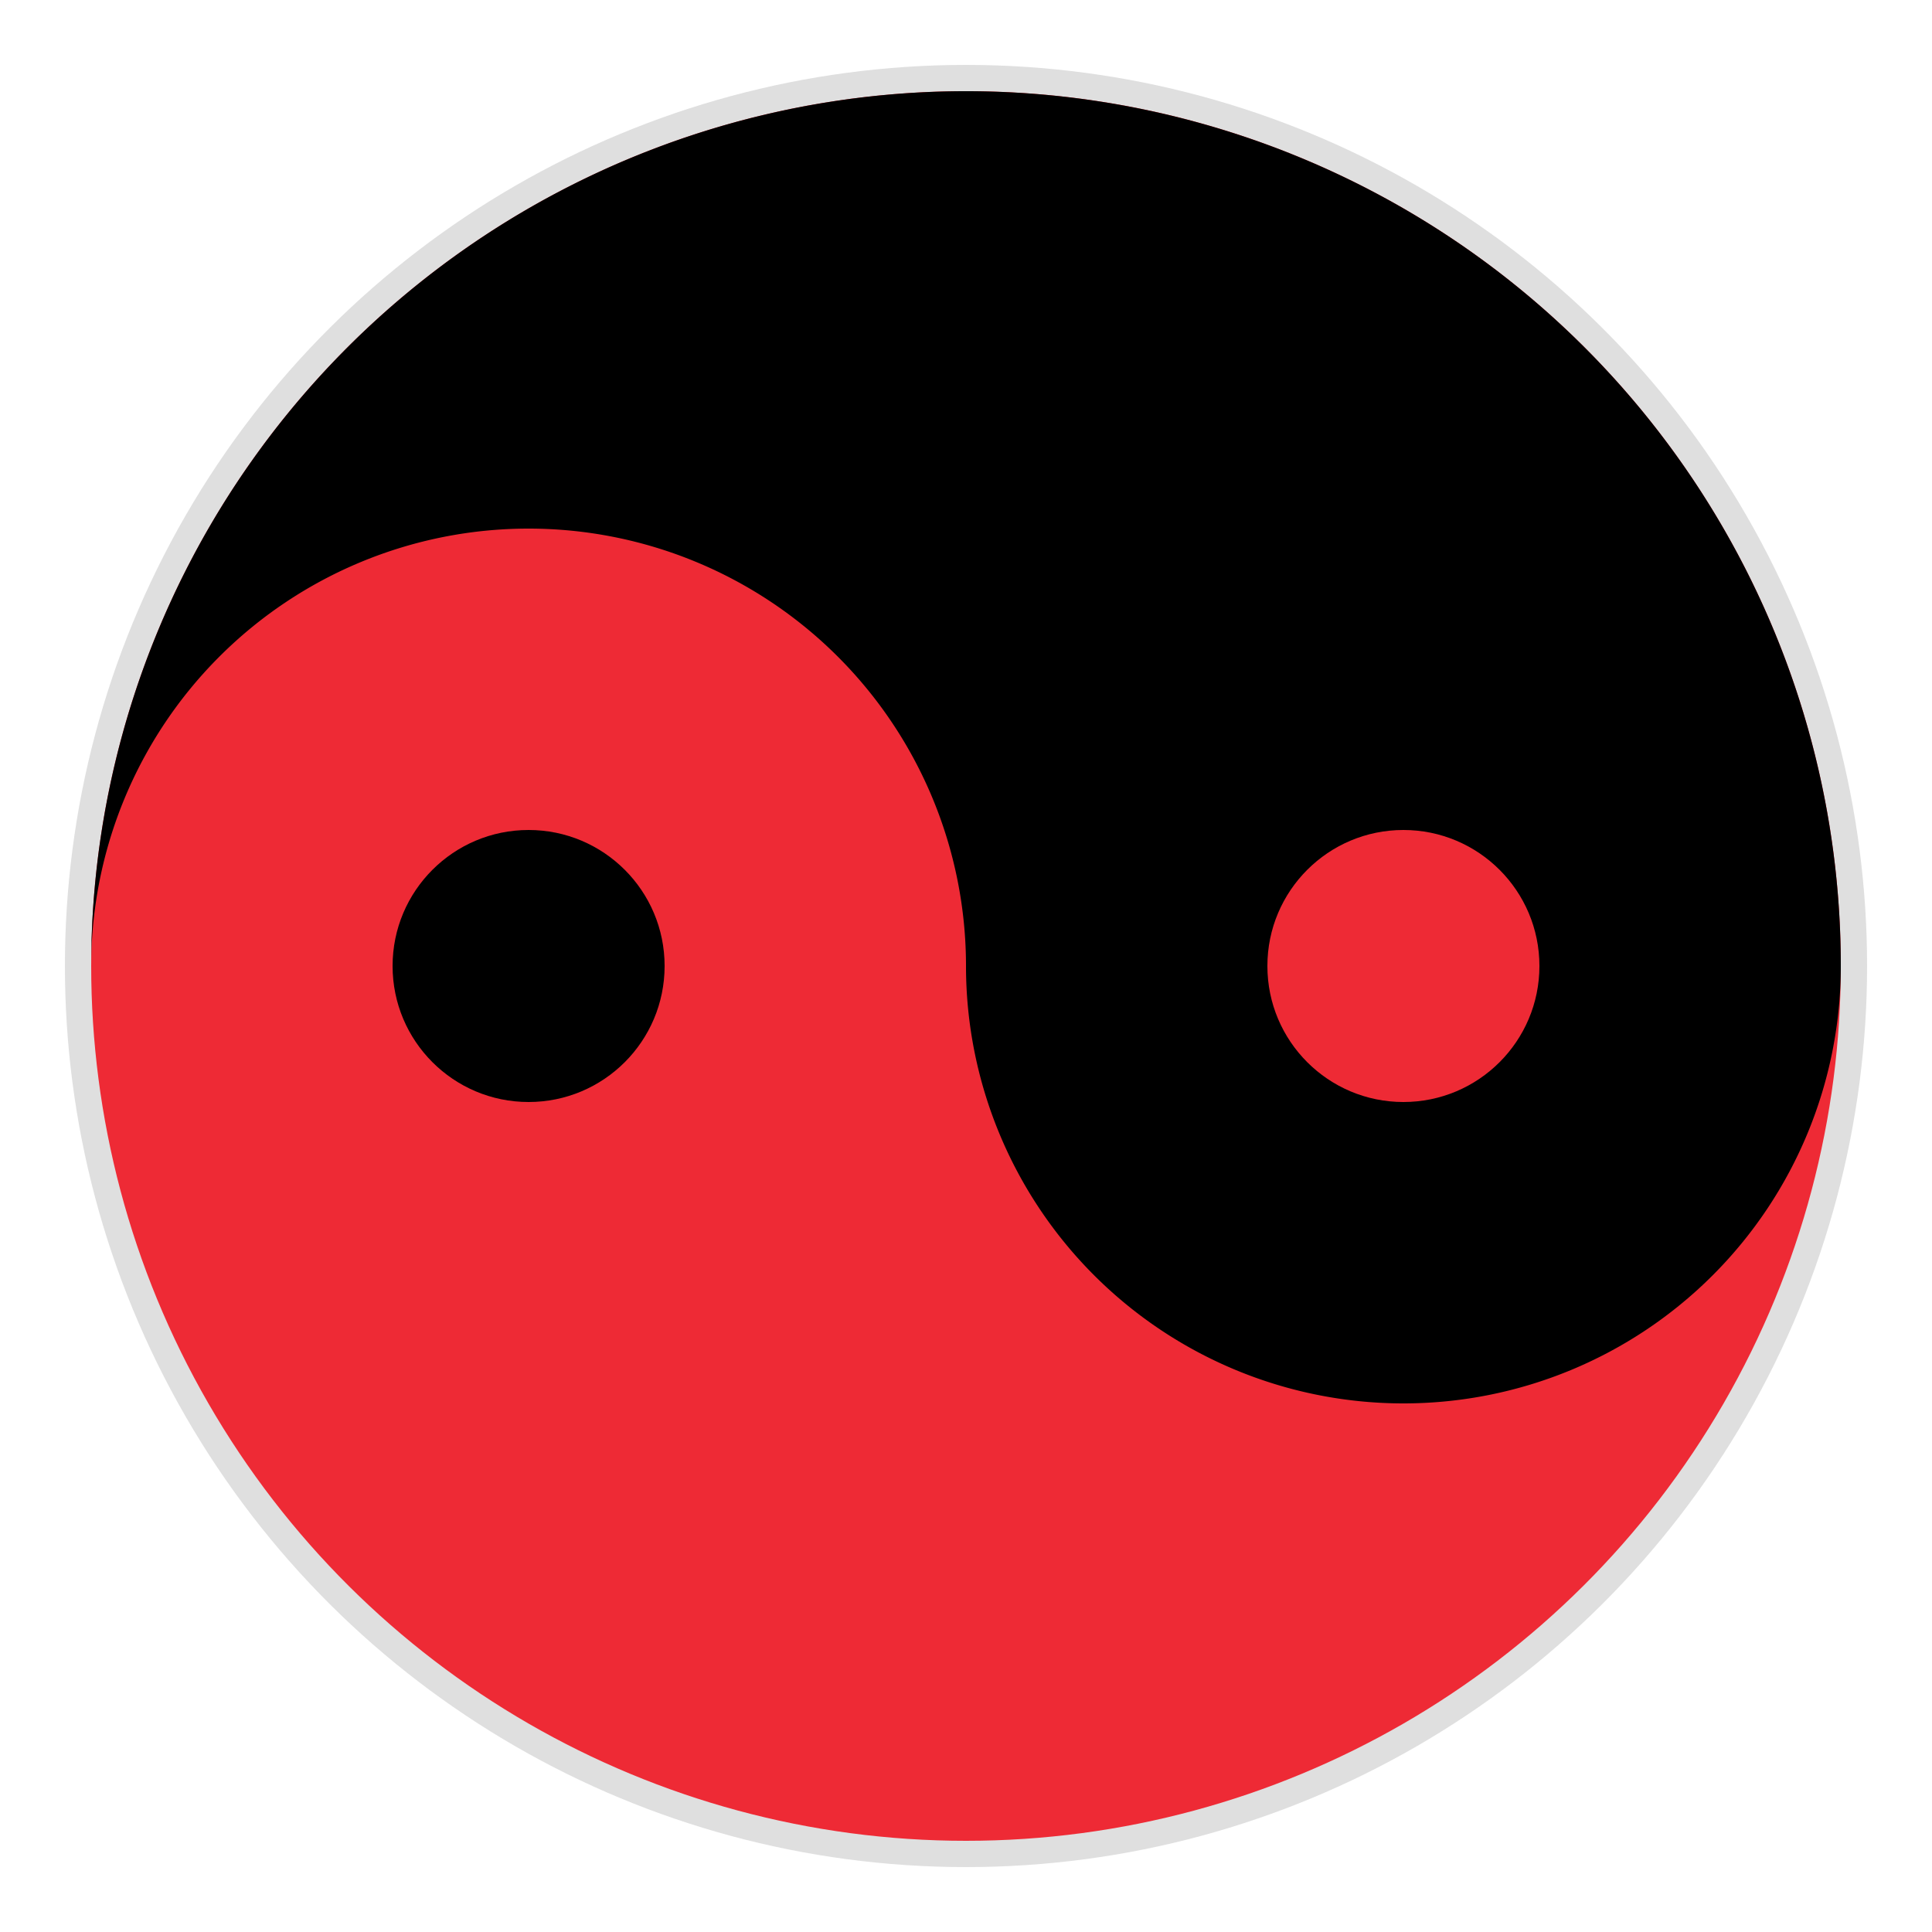 <?xml version="1.0" encoding="UTF-8" standalone="no"?>
<svg
   width="250"
   height="250"
   version="1.1"
   id="svg17"
   sodipodi:docname="Taotech.svg"
   inkscape:version="1.2.2 (b0a8486541, 2022-12-01)"
   inkscape:export-filename="favicon.ico"
   inkscape:export-xdpi="24.576"
   inkscape:export-ydpi="24.576"
   xmlns:inkscape="http://www.inkscape.org/namespaces/inkscape"
   xmlns:sodipodi="http://sodipodi.sourceforge.net/DTD/sodipodi-0.dtd"
   xmlns="http://www.w3.org/2000/svg"
   xmlns:svg="http://www.w3.org/2000/svg">
  <sodipodi:namedview
     id="namedview19"
     pagecolor="#505050"
     bordercolor="#ffffff"
     borderopacity="1"
     inkscape:showpageshadow="0"
     inkscape:pageopacity="0"
     inkscape:pagecheckerboard="1"
     inkscape:deskcolor="#505050"
     showgrid="false"
     inkscape:zoom="4.108"
     inkscape:cx="347.24927"
     inkscape:cy="125"
     inkscape:window-width="1526"
     inkscape:window-height="1239"
     inkscape:window-x="1157"
     inkscape:window-y="458"
     inkscape:window-maximized="0"
     inkscape:current-layer="svg17" />
  <defs
     id="defs5">
    <filter
       id="f"
       x="-0.036"
       y="-0.036"
       width="1.072"
       height="1.072">
      <feGaussianBlur
         stdDeviation="3.5"
         id="feGaussianBlur2" />
    </filter>
  </defs>
  <circle
     cx="125"
     cy="125"
     r="116.6"
     fill="#7f7f7f"
     opacity="0.5"
     filter="url(#f)"
     id="circle7"
     transform="rotate(-90,125,125)" />
  <circle
     cx="-125"
     cy="125"
     r="113.2"
     fill="#fff"
     id="circle9"
     style="fill:#ee2a35;fill-opacity:1"
     transform="rotate(-90)" />
  <path
     d="m 11.8,125 a 56.6,56.6 0 0 1 113.2,0 56.6,56.6 0 0 0 113.2,0 113.2,113.2 0 0 0 -226.4,0"
     id="path11" />
  <circle
     cx="-125"
     cy="68.4"
     r="17.6"
     id="circle13"
     transform="rotate(-90)" />
  <circle
     cx="-125"
     cy="181.6"
     r="17.6"
     fill="#fff"
     id="circle15"
     style="fill:#ee2a35;fill-opacity:1"
     transform="rotate(-90)" />
</svg>
